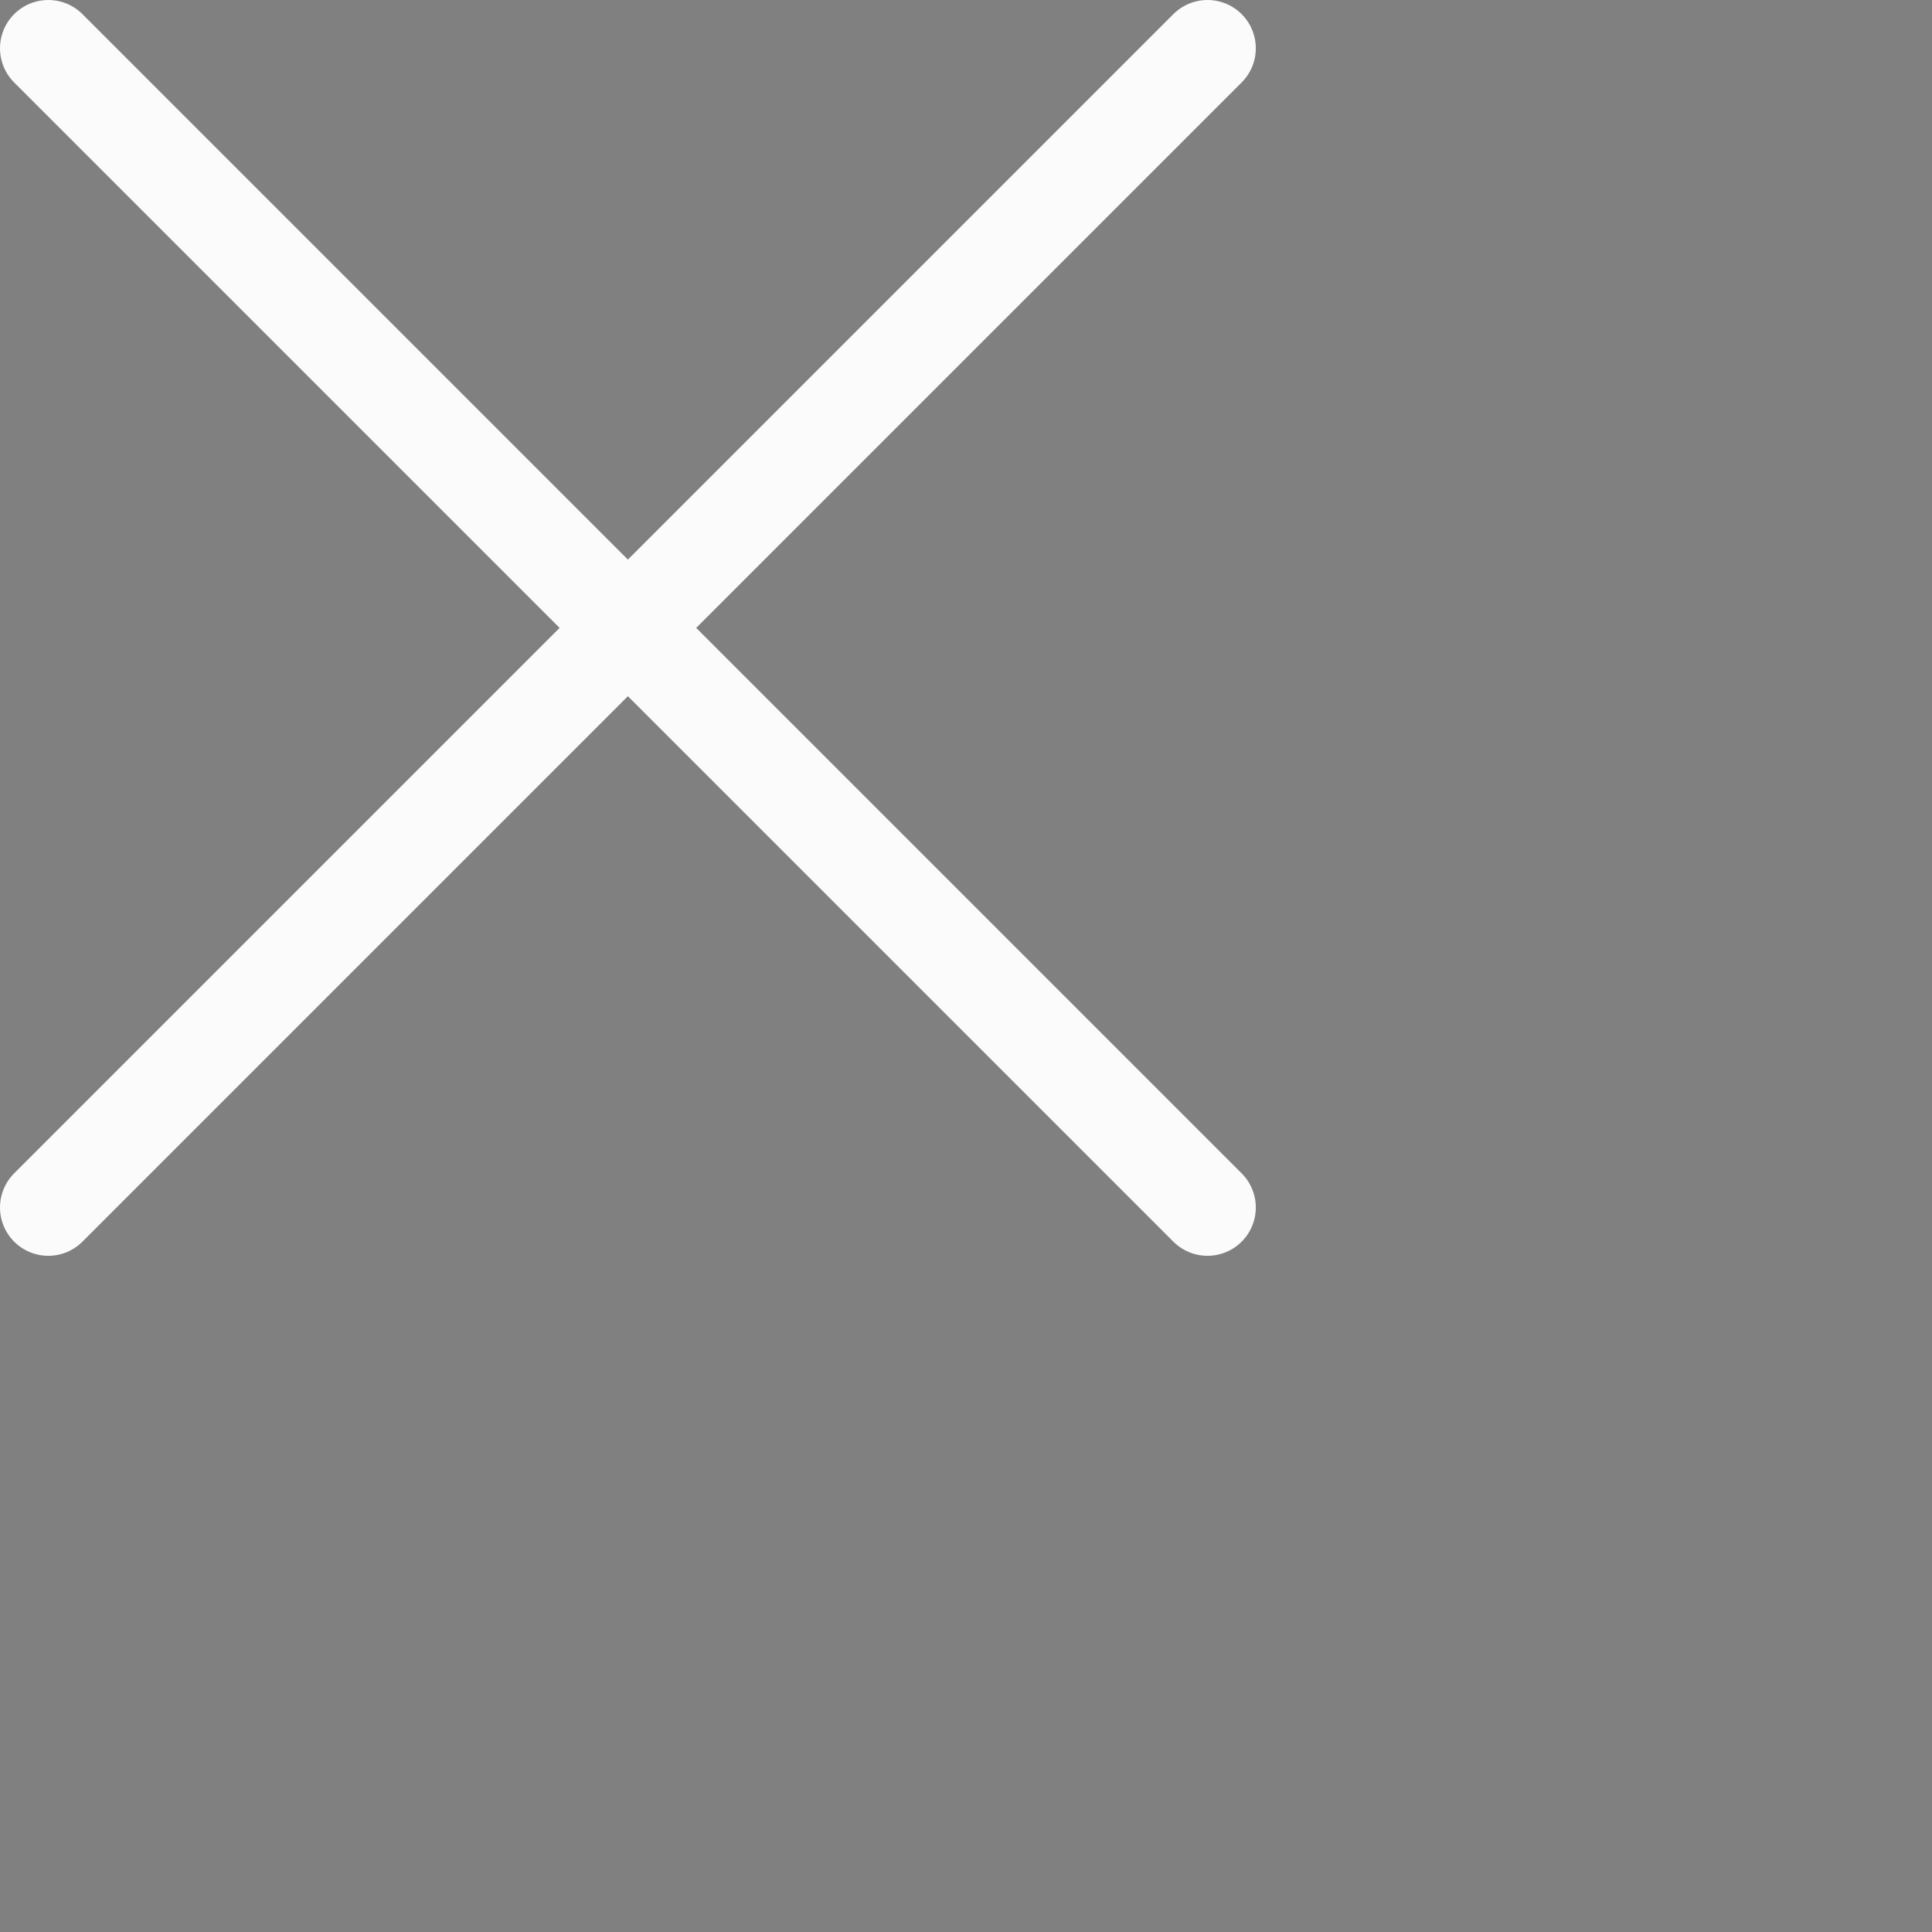 <svg xmlns="http://www.w3.org/2000/svg" width="40" height="40" viewBox="0 0 40 40" fill="none">
<rect x="0" y="0" width="40" height="40" fill="#808080" stroke="none"/>
<path d="M25 1L1 25M1 1L25 25" stroke="#fbfbfb" stroke-width="2" stroke-linecap="round" stroke-linejoin="round" fill="#000000"/>
</svg>
